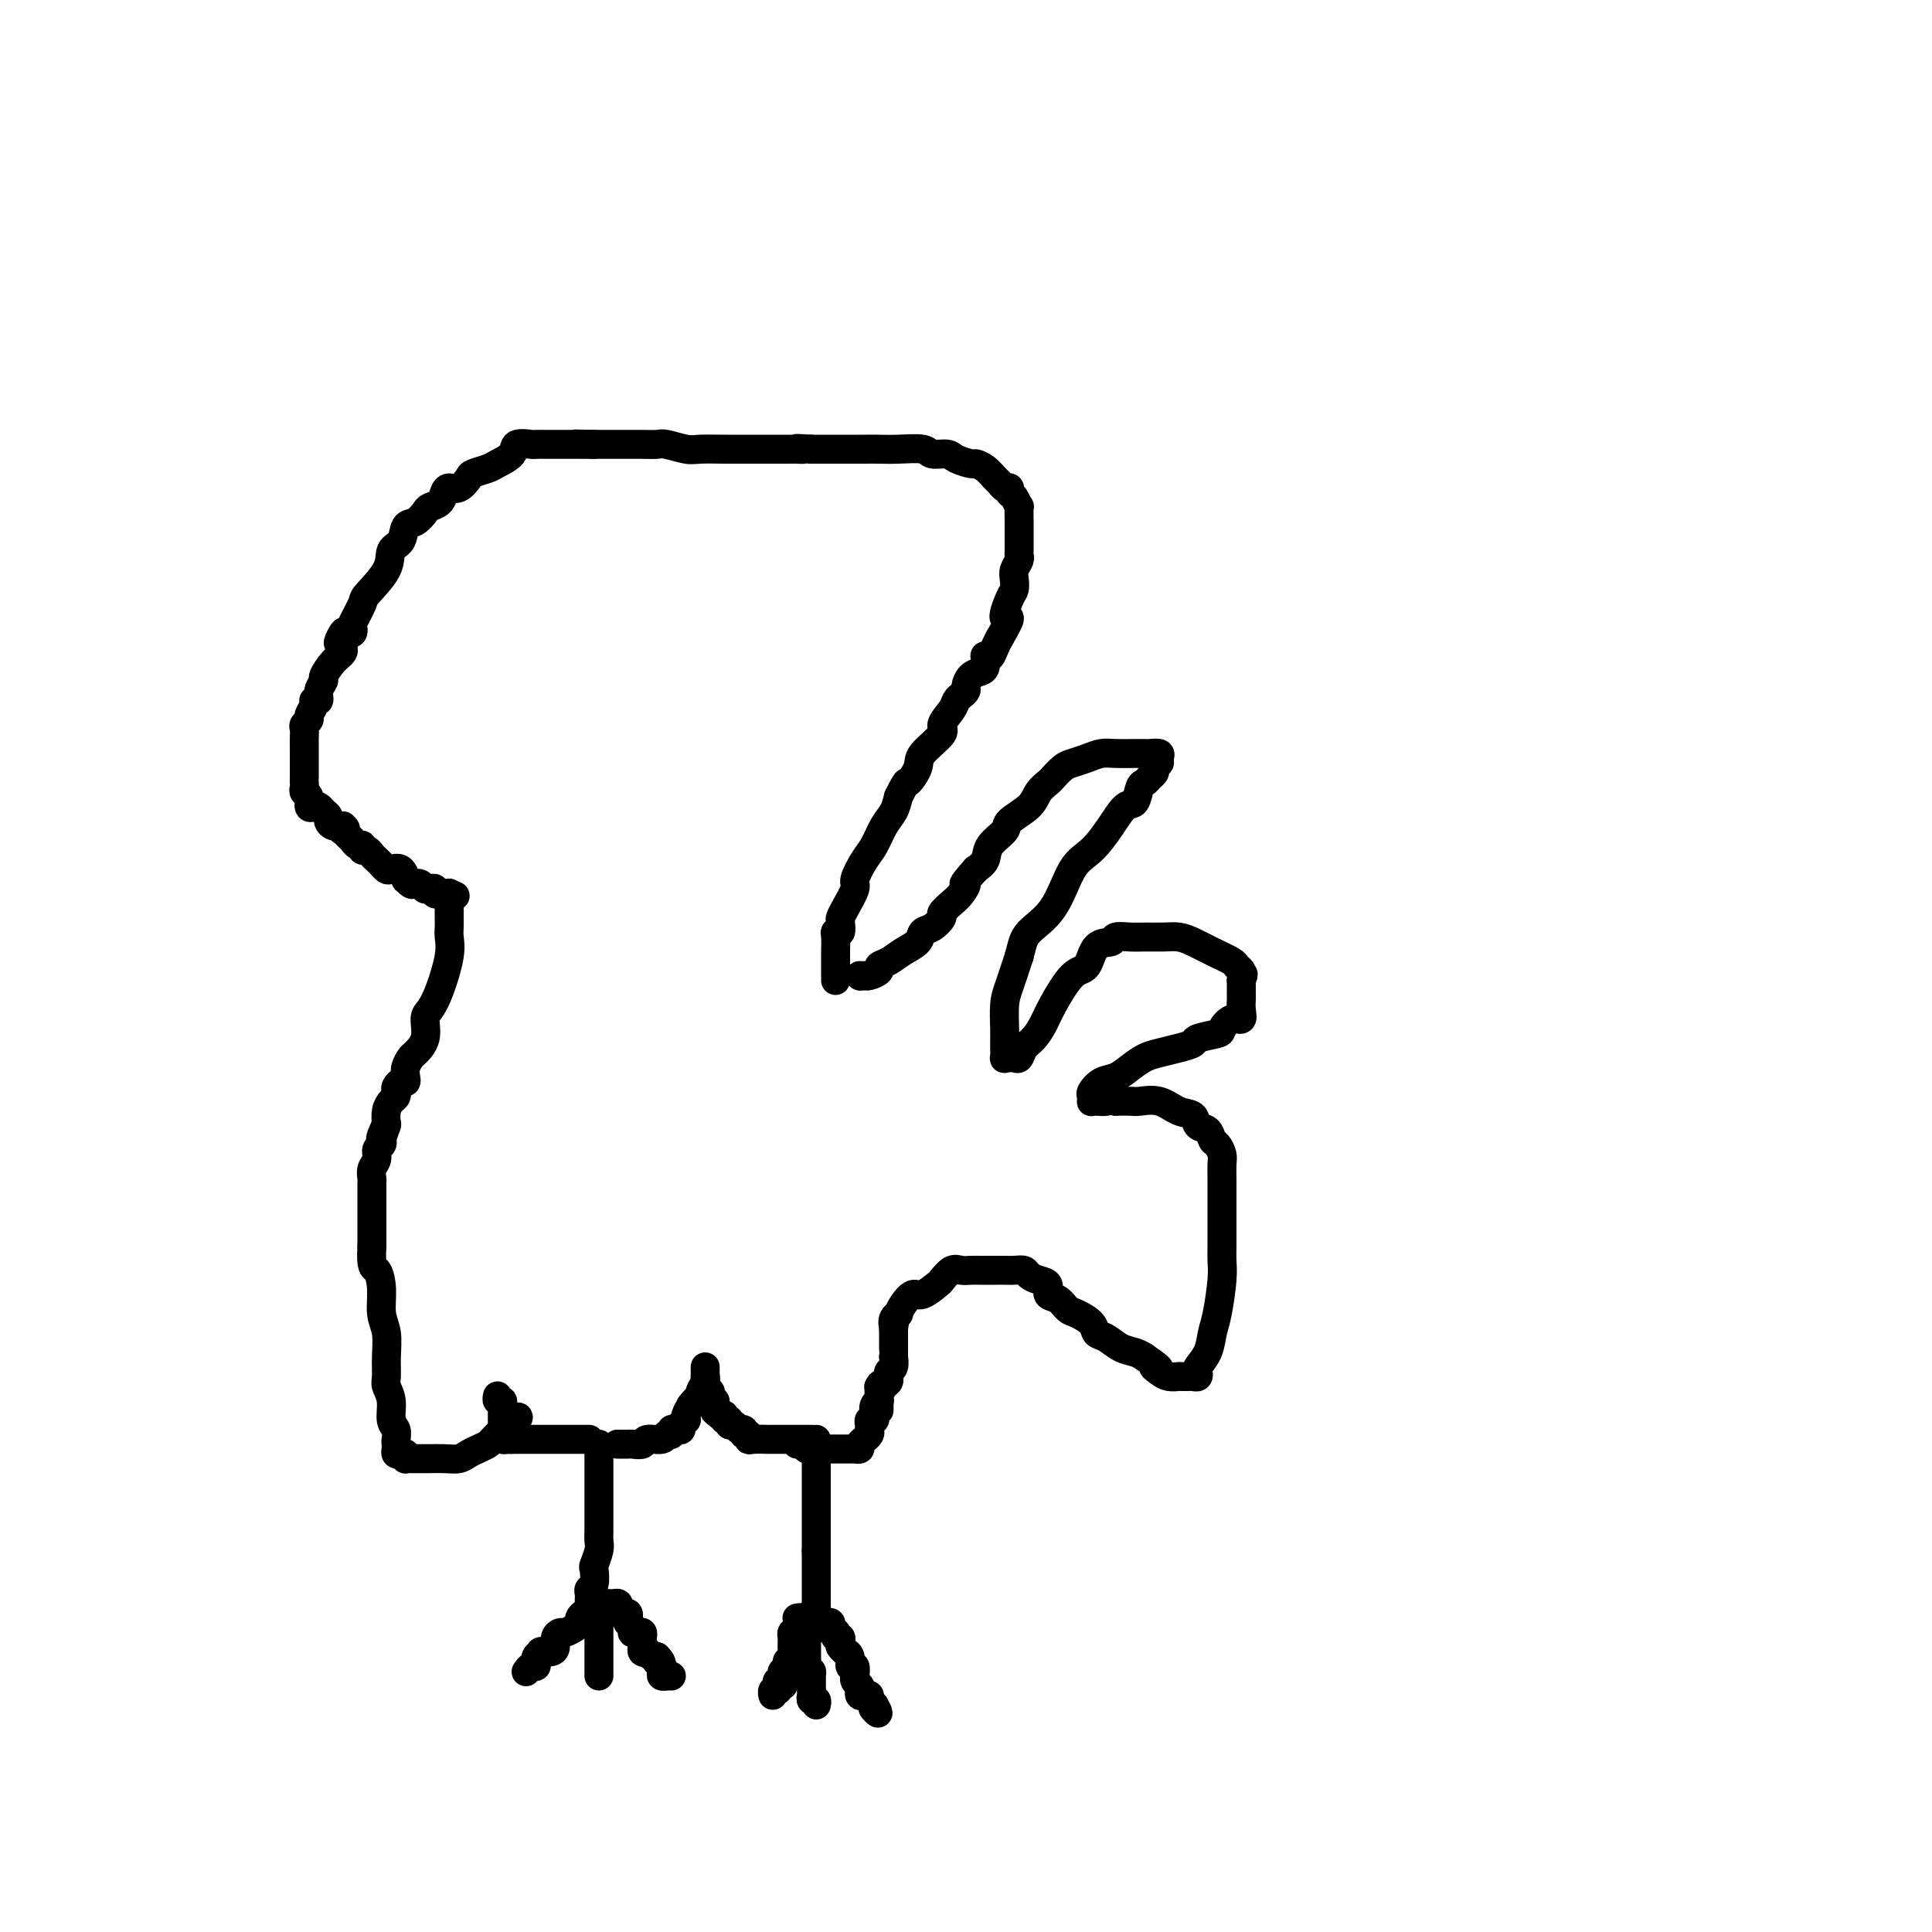 <svg viewBox='0 0 400 400' version='1.1' xmlns='http://www.w3.org/2000/svg' xmlns:xlink='http://www.w3.org/1999/xlink'><g fill='none' stroke='#000000' stroke-width='6' stroke-linecap='round' stroke-linejoin='round'><path d='M124,299c-0.000,0.358 -0.000,0.717 0,1c0.000,0.283 0.000,0.491 0,1c-0.000,0.509 -0.000,1.319 0,2c0.000,0.681 0.000,1.232 0,2c-0.000,0.768 -0.000,1.753 0,3c0.000,1.247 0.001,2.755 0,4c-0.001,1.245 -0.004,2.225 0,3c0.004,0.775 0.015,1.343 0,2c-0.015,0.657 -0.056,1.402 0,2c0.056,0.598 0.207,1.049 0,2c-0.207,0.951 -0.774,2.401 -1,3c-0.226,0.599 -0.113,0.345 0,1c0.113,0.655 0.226,2.217 0,3c-0.226,0.783 -0.793,0.787 -1,1c-0.207,0.213 -0.056,0.635 0,1c0.056,0.365 0.015,0.672 0,1c-0.015,0.328 -0.004,0.675 0,1c0.004,0.325 0.001,0.626 0,1c-0.001,0.374 -0.000,0.821 0,1c0.000,0.179 0.000,0.089 0,0'/><path d='M122,334c-0.305,-0.089 -0.610,-0.178 -1,0c-0.390,0.178 -0.864,0.621 -1,1c-0.136,0.379 0.065,0.692 0,1c-0.065,0.308 -0.395,0.611 -1,1c-0.605,0.389 -1.484,0.864 -2,1c-0.516,0.136 -0.668,-0.069 -1,0c-0.332,0.069 -0.844,0.410 -1,1c-0.156,0.590 0.046,1.429 0,2c-0.046,0.571 -0.338,0.875 -1,1c-0.662,0.125 -1.694,0.071 -2,0c-0.306,-0.071 0.115,-0.159 0,0c-0.115,0.159 -0.766,0.563 -1,1c-0.234,0.437 -0.052,0.905 0,1c0.052,0.095 -0.025,-0.185 0,0c0.025,0.185 0.151,0.833 0,1c-0.151,0.167 -0.579,-0.147 -1,0c-0.421,0.147 -0.835,0.756 -1,1c-0.165,0.244 -0.083,0.122 0,0'/><path d='M123,334c0.423,0.050 0.845,0.101 1,0c0.155,-0.101 0.041,-0.353 0,0c-0.041,0.353 -0.011,1.312 0,2c0.011,0.688 0.003,1.105 0,2c-0.003,0.895 -0.001,2.267 0,3c0.001,0.733 0.000,0.827 0,1c-0.000,0.173 -0.000,0.425 0,1c0.000,0.575 0.000,1.474 0,2c-0.000,0.526 -0.000,0.680 0,1c0.000,0.320 0.000,0.806 0,1c-0.000,0.194 -0.000,0.097 0,0'/><path d='M124,332c0.332,0.002 0.664,0.003 1,0c0.336,-0.003 0.678,-0.011 1,0c0.322,0.011 0.626,0.041 1,0c0.374,-0.041 0.817,-0.154 1,0c0.183,0.154 0.105,0.576 0,1c-0.105,0.424 -0.238,0.848 0,1c0.238,0.152 0.847,0.030 1,0c0.153,-0.030 -0.152,0.033 0,0c0.152,-0.033 0.759,-0.163 1,0c0.241,0.163 0.116,0.618 0,1c-0.116,0.382 -0.225,0.691 0,1c0.225,0.309 0.782,0.618 1,1c0.218,0.382 0.097,0.837 0,1c-0.097,0.163 -0.170,0.032 0,0c0.170,-0.032 0.581,0.034 1,0c0.419,-0.034 0.845,-0.168 1,0c0.155,0.168 0.041,0.637 0,1c-0.041,0.363 -0.007,0.619 0,1c0.007,0.381 -0.013,0.886 0,1c0.013,0.114 0.059,-0.162 0,0c-0.059,0.162 -0.223,0.762 0,1c0.223,0.238 0.833,0.115 1,0c0.167,-0.115 -0.109,-0.223 0,0c0.109,0.223 0.603,0.778 1,1c0.397,0.222 0.699,0.111 1,0'/><path d='M136,343c1.795,1.864 0.284,1.025 0,1c-0.284,-0.025 0.660,0.764 1,1c0.340,0.236 0.076,-0.080 0,0c-0.076,0.080 0.036,0.557 0,1c-0.036,0.443 -0.220,0.851 0,1c0.220,0.149 0.842,0.040 1,0c0.158,-0.040 -0.150,-0.011 0,0c0.150,0.011 0.757,0.003 1,0c0.243,-0.003 0.121,-0.002 0,0'/><path d='M169,298c0.000,0.334 0.000,0.668 0,1c0.000,0.332 0.000,0.663 0,1c0.000,0.337 0.000,0.682 0,1c0.000,0.318 0.000,0.610 0,1c0.000,0.390 0.000,0.878 0,1c0.000,0.122 0.000,-0.122 0,0c0.000,0.122 0.000,0.610 0,1c0.000,0.390 0.000,0.682 0,1c0.000,0.318 0.000,0.661 0,1c0.000,0.339 0.000,0.673 0,1c0.000,0.327 0.000,0.647 0,1c0.000,0.353 0.000,0.739 0,1c0.000,0.261 0.000,0.399 0,1c-0.000,0.601 -0.000,1.666 0,2c0.000,0.334 0.000,-0.064 0,0c0.000,0.064 0.000,0.590 0,1c0.000,0.410 0.000,0.705 0,1c0.000,0.295 0.000,0.589 0,1c0.000,0.411 0.000,0.937 0,1c0.000,0.063 0.000,-0.338 0,0c0.000,0.338 0.000,1.414 0,2c0.000,0.586 0.000,0.683 0,1c0.000,0.317 0.000,0.855 0,1c0.000,0.145 0.000,-0.101 0,0c0.000,0.101 0.000,0.551 0,1'/><path d='M169,321c0.000,3.735 0.000,1.573 0,1c0.000,-0.573 0.000,0.442 0,1c0.000,0.558 0.000,0.660 0,1c0.000,0.340 0.000,0.918 0,1c0.000,0.082 0.000,-0.333 0,0c0.000,0.333 0.000,1.413 0,2c0.000,0.587 0.000,0.682 0,1c0.000,0.318 0.000,0.858 0,1c0.000,0.142 0.000,-0.116 0,0c0.000,0.116 0.000,0.606 0,1c0.000,0.394 0.000,0.693 0,1c0.000,0.307 0.000,0.621 0,1c-0.000,0.379 -0.000,0.823 0,1c0.000,0.177 0.000,0.089 0,0'/><path d='M169,333c-0.030,0.414 -0.060,0.828 0,1c0.060,0.172 0.209,0.100 0,0c-0.209,-0.100 -0.777,-0.230 -1,0c-0.223,0.230 -0.101,0.818 0,1c0.101,0.182 0.181,-0.043 0,0c-0.181,0.043 -0.623,0.354 -1,1c-0.377,0.646 -0.690,1.626 -1,2c-0.310,0.374 -0.619,0.141 -1,0c-0.381,-0.141 -0.834,-0.192 -1,0c-0.166,0.192 -0.044,0.625 0,1c0.044,0.375 0.012,0.692 0,1c-0.012,0.308 -0.003,0.607 0,1c0.003,0.393 0.001,0.878 0,1c-0.001,0.122 -0.000,-0.121 0,0c0.000,0.121 0.000,0.606 0,1c-0.000,0.394 -0.000,0.697 0,1'/><path d='M164,344c-0.996,1.659 -0.985,0.305 -1,0c-0.015,-0.305 -0.057,0.439 0,1c0.057,0.561 0.212,0.939 0,1c-0.212,0.061 -0.793,-0.195 -1,0c-0.207,0.195 -0.042,0.839 0,1c0.042,0.161 -0.040,-0.163 0,0c0.040,0.163 0.203,0.813 0,1c-0.203,0.187 -0.772,-0.089 -1,0c-0.228,0.089 -0.115,0.542 0,1c0.115,0.458 0.231,0.922 0,1c-0.231,0.078 -0.808,-0.231 -1,0c-0.192,0.231 -0.000,1.000 0,1c0.000,0.000 -0.192,-0.769 0,-1c0.192,-0.231 0.769,0.077 1,0c0.231,-0.077 0.115,-0.538 0,-1'/><path d='M161,349c-0.244,0.778 0.644,0.222 1,0c0.356,-0.222 0.178,-0.111 0,0'/><path d='M165,335c0.425,-0.089 0.850,-0.179 1,0c0.150,0.179 0.026,0.625 0,1c-0.026,0.375 0.046,0.677 0,1c-0.046,0.323 -0.208,0.665 0,1c0.208,0.335 0.788,0.663 1,1c0.212,0.337 0.057,0.682 0,1c-0.057,0.318 -0.015,0.610 0,1c0.015,0.390 0.004,0.878 0,1c-0.004,0.122 -0.001,-0.122 0,0c0.001,0.122 0.000,0.610 0,1c-0.000,0.390 -0.000,0.683 0,1c0.000,0.317 0.000,0.659 0,1'/><path d='M167,345c0.536,1.709 0.876,0.983 1,1c0.124,0.017 0.033,0.778 0,1c-0.033,0.222 -0.009,-0.094 0,0c0.009,0.094 0.002,0.600 0,1c-0.002,0.400 -0.000,0.695 0,1c0.000,0.305 -0.001,0.622 0,1c0.001,0.378 0.004,0.818 0,1c-0.004,0.182 -0.015,0.105 0,0c0.015,-0.105 0.057,-0.238 0,0c-0.057,0.238 -0.211,0.847 0,1c0.211,0.153 0.788,-0.151 1,0c0.212,0.151 0.061,0.757 0,1c-0.061,0.243 -0.030,0.121 0,0'/><path d='M171,337c-0.121,-0.401 -0.242,-0.802 0,-1c0.242,-0.198 0.849,-0.193 1,0c0.151,0.193 -0.152,0.573 0,1c0.152,0.427 0.759,0.902 1,1c0.241,0.098 0.116,-0.181 0,0c-0.116,0.181 -0.223,0.823 0,1c0.223,0.177 0.777,-0.111 1,0c0.223,0.111 0.116,0.620 0,1c-0.116,0.380 -0.242,0.632 0,1c0.242,0.368 0.853,0.853 1,1c0.147,0.147 -0.171,-0.044 0,0c0.171,0.044 0.831,0.323 1,1c0.169,0.677 -0.152,1.754 0,2c0.152,0.246 0.776,-0.337 1,0c0.224,0.337 0.046,1.596 0,2c-0.046,0.404 0.040,-0.046 0,0c-0.040,0.046 -0.204,0.587 0,1c0.204,0.413 0.777,0.698 1,1c0.223,0.302 0.098,0.620 0,1c-0.098,0.380 -0.167,0.823 0,1c0.167,0.177 0.571,0.089 1,0c0.429,-0.089 0.885,-0.178 1,0c0.115,0.178 -0.110,0.622 0,1c0.110,0.378 0.555,0.689 1,1'/><path d='M181,353c1.556,2.711 0.444,1.489 0,1c-0.444,-0.489 -0.222,-0.244 0,0'/><path d='M122,298c-0.295,0.000 -0.590,0.000 -1,0c-0.410,0.000 -0.936,0.000 -1,0c-0.064,0.000 0.334,0.000 0,0c-0.334,0.000 -1.399,0.000 -2,0c-0.601,0.000 -0.738,0.000 -1,0c-0.262,0.000 -0.647,0.000 -1,0c-0.353,0.000 -0.672,0.000 -1,0c-0.328,0.000 -0.665,0.000 -1,0c-0.335,-0.000 -0.667,0.000 -1,0c-0.333,0.000 -0.667,0.000 -1,0c-0.333,0.000 -0.666,0.000 -1,0c-0.334,0.000 -0.667,0.000 -1,0c-0.333,-0.000 -0.664,0.000 -1,0c-0.336,0.000 -0.678,0.000 -1,0c-0.322,0.000 -0.625,-0.000 -1,0c-0.375,0.000 -0.821,0.000 -1,0c-0.179,0.000 -0.089,0.000 0,0'/><path d='M106,298c-2.718,0.048 -1.513,0.166 -1,0c0.513,-0.166 0.334,-0.618 0,-1c-0.334,-0.382 -0.821,-0.694 -1,-1c-0.179,-0.306 -0.048,-0.607 0,-1c0.048,-0.393 0.013,-0.879 0,-1c-0.013,-0.121 -0.002,0.121 0,0c0.002,-0.121 -0.003,-0.606 0,-1c0.003,-0.394 0.015,-0.698 0,-1c-0.015,-0.302 -0.056,-0.603 0,-1c0.056,-0.397 0.211,-0.890 0,-1c-0.211,-0.110 -0.788,0.163 -1,0c-0.212,-0.163 -0.061,-0.761 0,-1c0.061,-0.239 0.030,-0.120 0,0'/><path d='M128,299c0.057,0.001 0.114,0.001 0,0c-0.114,-0.001 -0.397,-0.004 0,0c0.397,0.004 1.476,0.016 2,0c0.524,-0.016 0.493,-0.061 1,0c0.507,0.061 1.551,0.228 2,0c0.449,-0.228 0.302,-0.849 1,-1c0.698,-0.151 2.242,0.170 3,0c0.758,-0.170 0.729,-0.829 1,-1c0.271,-0.171 0.842,0.148 1,0c0.158,-0.148 -0.098,-0.761 0,-1c0.098,-0.239 0.548,-0.102 1,0c0.452,0.102 0.905,0.169 1,0c0.095,-0.169 -0.168,-0.573 0,-1c0.168,-0.427 0.767,-0.877 1,-1c0.233,-0.123 0.101,0.082 0,0c-0.101,-0.082 -0.172,-0.452 0,-1c0.172,-0.548 0.586,-1.274 1,-2'/><path d='M143,291c1.095,-1.323 0.833,-1.132 1,-1c0.167,0.132 0.763,0.203 1,0c0.237,-0.203 0.116,-0.681 0,-1c-0.116,-0.319 -0.227,-0.478 0,-1c0.227,-0.522 0.793,-1.408 1,-2c0.207,-0.592 0.056,-0.890 0,-1c-0.056,-0.110 -0.016,-0.031 0,0c0.016,0.031 0.008,0.016 0,0'/><path d='M168,298c0.006,0.000 0.013,0.000 0,0c-0.013,-0.000 -0.045,-0.000 0,0c0.045,0.000 0.167,0.000 0,0c-0.167,-0.000 -0.622,-0.000 -1,0c-0.378,0.000 -0.678,0.000 -1,0c-0.322,-0.000 -0.665,-0.000 -1,0c-0.335,0.000 -0.663,0.000 -1,0c-0.337,-0.000 -0.682,-0.000 -1,0c-0.318,0.000 -0.608,0.000 -1,0c-0.392,-0.000 -0.886,-0.000 -1,0c-0.114,0.000 0.151,0.001 0,0c-0.151,-0.001 -0.719,-0.004 -1,0c-0.281,0.004 -0.275,0.016 -1,0c-0.725,-0.016 -2.179,-0.061 -3,0c-0.821,0.061 -1.008,0.228 -1,0c0.008,-0.228 0.210,-0.850 0,-1c-0.210,-0.150 -0.831,0.171 -1,0c-0.169,-0.171 0.113,-0.834 0,-1c-0.113,-0.166 -0.623,0.167 -1,0c-0.377,-0.167 -0.622,-0.833 -1,-1c-0.378,-0.167 -0.889,0.165 -1,0c-0.111,-0.165 0.176,-0.828 0,-1c-0.176,-0.172 -0.817,0.146 -1,0c-0.183,-0.146 0.090,-0.756 0,-1c-0.090,-0.244 -0.545,-0.122 -1,0'/><path d='M149,293c-1.305,-0.956 -1.068,-0.848 -1,-1c0.068,-0.152 -0.033,-0.566 0,-1c0.033,-0.434 0.201,-0.890 0,-1c-0.201,-0.110 -0.772,0.125 -1,0c-0.228,-0.125 -0.114,-0.612 0,-1c0.114,-0.388 0.227,-0.678 0,-1c-0.227,-0.322 -0.793,-0.678 -1,-1c-0.207,-0.322 -0.056,-0.612 0,-1c0.056,-0.388 0.015,-0.875 0,-1c-0.015,-0.125 -0.004,0.111 0,0c0.004,-0.111 0.001,-0.568 0,-1c-0.001,-0.432 -0.000,-0.838 0,-1c0.000,-0.162 0.000,-0.081 0,0'/><path d='M165,299c0.333,-0.113 0.665,-0.226 1,0c0.335,0.226 0.671,0.793 1,1c0.329,0.207 0.651,0.056 1,0c0.349,-0.056 0.723,-0.015 1,0c0.277,0.015 0.455,0.004 1,0c0.545,-0.004 1.455,-0.001 2,0c0.545,0.001 0.724,0.000 1,0c0.276,-0.000 0.647,-0.000 1,0c0.353,0.000 0.687,0.001 1,0c0.313,-0.001 0.605,-0.003 1,0c0.395,0.003 0.895,0.011 1,0c0.105,-0.011 -0.183,-0.041 0,0c0.183,0.041 0.837,0.152 1,0c0.163,-0.152 -0.167,-0.565 0,-1c0.167,-0.435 0.830,-0.890 1,-1c0.170,-0.110 -0.151,0.124 0,0c0.151,-0.124 0.776,-0.607 1,-1c0.224,-0.393 0.046,-0.696 0,-1c-0.046,-0.304 0.039,-0.610 0,-1c-0.039,-0.390 -0.203,-0.865 0,-1c0.203,-0.135 0.772,0.070 1,0c0.228,-0.070 0.114,-0.414 0,-1c-0.114,-0.586 -0.227,-1.414 0,-2c0.227,-0.586 0.793,-0.930 1,-1c0.207,-0.070 0.056,0.135 0,0c-0.056,-0.135 -0.016,-0.610 0,-1c0.016,-0.390 0.008,-0.695 0,-1'/><path d='M182,288c0.622,-2.089 0.178,-1.311 0,-1c-0.178,0.311 -0.089,0.156 0,0'/><path d='M182,292c0.002,-0.305 0.003,-0.610 0,-1c-0.003,-0.390 -0.011,-0.864 0,-1c0.011,-0.136 0.041,0.065 0,0c-0.041,-0.065 -0.154,-0.395 0,-1c0.154,-0.605 0.576,-1.486 1,-2c0.424,-0.514 0.849,-0.661 1,-1c0.151,-0.339 0.026,-0.869 0,-1c-0.026,-0.131 0.046,0.137 0,0c-0.046,-0.137 -0.208,-0.681 0,-1c0.208,-0.319 0.788,-0.414 1,-1c0.212,-0.586 0.057,-1.663 0,-2c-0.057,-0.337 -0.015,0.065 0,0c0.015,-0.065 0.004,-0.596 0,-1c-0.004,-0.404 -0.001,-0.682 0,-1c0.001,-0.318 0.000,-0.676 0,-1c-0.000,-0.324 -0.000,-0.613 0,-1c0.000,-0.387 0.000,-0.874 0,-1c-0.000,-0.126 -0.000,0.107 0,0c0.000,-0.107 0.000,-0.553 0,-1'/><path d='M185,275c0.481,-2.814 0.184,-1.348 0,-1c-0.184,0.348 -0.253,-0.423 0,-1c0.253,-0.577 0.829,-0.962 1,-1c0.171,-0.038 -0.063,0.270 0,0c0.063,-0.270 0.422,-1.118 1,-2c0.578,-0.882 1.376,-1.799 2,-2c0.624,-0.201 1.073,0.314 2,0c0.927,-0.314 2.332,-1.457 3,-2c0.668,-0.543 0.601,-0.485 1,-1c0.399,-0.515 1.265,-1.602 2,-2c0.735,-0.398 1.338,-0.107 2,0c0.662,0.107 1.385,0.029 2,0c0.615,-0.029 1.124,-0.008 2,0c0.876,0.008 2.118,0.005 3,0c0.882,-0.005 1.405,-0.012 2,0c0.595,0.012 1.264,0.044 2,0c0.736,-0.044 1.541,-0.162 2,0c0.459,0.162 0.574,0.606 1,1c0.426,0.394 1.164,0.740 2,1c0.836,0.260 1.770,0.436 2,1c0.230,0.564 -0.243,1.516 0,2c0.243,0.484 1.202,0.501 2,1c0.798,0.499 1.434,1.481 2,2c0.566,0.519 1.060,0.577 2,1c0.940,0.423 2.324,1.213 3,2c0.676,0.787 0.642,1.573 1,2c0.358,0.427 1.106,0.496 2,1c0.894,0.504 1.933,1.443 3,2c1.067,0.557 2.162,0.730 3,1c0.838,0.270 1.419,0.635 2,1'/><path d='M237,281c4.593,3.193 2.575,2.176 2,2c-0.575,-0.176 0.294,0.489 1,1c0.706,0.511 1.250,0.869 2,1c0.750,0.131 1.706,0.035 2,0c0.294,-0.035 -0.075,-0.008 0,0c0.075,0.008 0.595,-0.001 1,0c0.405,0.001 0.695,0.013 1,0c0.305,-0.013 0.624,-0.050 1,0c0.376,0.050 0.808,0.186 1,0c0.192,-0.186 0.145,-0.696 0,-1c-0.145,-0.304 -0.389,-0.402 0,-1c0.389,-0.598 1.411,-1.696 2,-3c0.589,-1.304 0.746,-2.812 1,-4c0.254,-1.188 0.604,-2.054 1,-4c0.396,-1.946 0.838,-4.970 1,-7c0.162,-2.030 0.043,-3.064 0,-4c-0.043,-0.936 -0.012,-1.772 0,-3c0.012,-1.228 0.003,-2.847 0,-4c-0.003,-1.153 0.000,-1.842 0,-3c-0.000,-1.158 -0.003,-2.787 0,-4c0.003,-1.213 0.012,-2.012 0,-3c-0.012,-0.988 -0.043,-2.167 0,-3c0.043,-0.833 0.162,-1.321 0,-2c-0.162,-0.679 -0.605,-1.548 -1,-2c-0.395,-0.452 -0.741,-0.487 -1,-1c-0.259,-0.513 -0.431,-1.504 -1,-2c-0.569,-0.496 -1.535,-0.497 -2,-1c-0.465,-0.503 -0.427,-1.508 -1,-2c-0.573,-0.492 -1.756,-0.472 -3,-1c-1.244,-0.528 -2.550,-1.606 -4,-2c-1.450,-0.394 -3.044,-0.106 -4,0c-0.956,0.106 -1.273,0.030 -2,0c-0.727,-0.030 -1.863,-0.015 -3,0'/><path d='M231,228c-2.823,-0.465 -1.880,-0.128 -2,0c-0.120,0.128 -1.301,0.046 -2,0c-0.699,-0.046 -0.914,-0.058 -1,0c-0.086,0.058 -0.042,0.185 0,0c0.042,-0.185 0.083,-0.682 0,-1c-0.083,-0.318 -0.290,-0.456 0,-1c0.290,-0.544 1.077,-1.494 2,-2c0.923,-0.506 1.983,-0.569 3,-1c1.017,-0.431 1.993,-1.229 3,-2c1.007,-0.771 2.045,-1.516 3,-2c0.955,-0.484 1.825,-0.707 3,-1c1.175,-0.293 2.653,-0.654 4,-1c1.347,-0.346 2.563,-0.675 3,-1c0.437,-0.325 0.097,-0.646 1,-1c0.903,-0.354 3.051,-0.742 4,-1c0.949,-0.258 0.699,-0.388 1,-1c0.301,-0.612 1.152,-1.708 2,-2c0.848,-0.292 1.691,0.220 2,0c0.309,-0.220 0.083,-1.172 0,-2c-0.083,-0.828 -0.022,-1.531 0,-2c0.022,-0.469 0.006,-0.703 0,-1c-0.006,-0.297 -0.002,-0.657 0,-1c0.002,-0.343 0.000,-0.669 0,-1c-0.000,-0.331 -0.000,-0.665 0,-1'/><path d='M257,203c0.778,-1.941 0.222,-1.293 0,-1c-0.222,0.293 -0.110,0.230 0,0c0.110,-0.230 0.217,-0.629 0,-1c-0.217,-0.371 -0.757,-0.716 -1,-1c-0.243,-0.284 -0.188,-0.507 -1,-1c-0.812,-0.493 -2.489,-1.257 -4,-2c-1.511,-0.743 -2.854,-1.467 -4,-2c-1.146,-0.533 -2.094,-0.876 -3,-1c-0.906,-0.124 -1.771,-0.029 -3,0c-1.229,0.029 -2.823,-0.006 -4,0c-1.177,0.006 -1.939,0.055 -3,0c-1.061,-0.055 -2.422,-0.212 -3,0c-0.578,0.212 -0.375,0.794 -1,1c-0.625,0.206 -2.079,0.036 -3,1c-0.921,0.964 -1.310,3.063 -2,4c-0.690,0.937 -1.680,0.712 -3,2c-1.320,1.288 -2.969,4.090 -4,6c-1.031,1.910 -1.442,2.928 -2,4c-0.558,1.072 -1.263,2.196 -2,3c-0.737,0.804 -1.508,1.287 -2,2c-0.492,0.713 -0.706,1.657 -1,2c-0.294,0.343 -0.667,0.086 -1,0c-0.333,-0.086 -0.625,-0.002 -1,0c-0.375,0.002 -0.832,-0.080 -1,0c-0.168,0.080 -0.046,0.321 0,0c0.046,-0.321 0.014,-1.203 0,-2c-0.014,-0.797 -0.012,-1.509 0,-2c0.012,-0.491 0.034,-0.760 0,-2c-0.034,-1.240 -0.125,-3.449 0,-5c0.125,-1.551 0.464,-2.443 1,-4c0.536,-1.557 1.268,-3.778 2,-6'/><path d='M211,198c0.665,-2.493 0.828,-3.727 2,-5c1.172,-1.273 3.353,-2.587 5,-5c1.647,-2.413 2.760,-5.926 4,-8c1.240,-2.074 2.608,-2.710 4,-4c1.392,-1.290 2.807,-3.235 4,-5c1.193,-1.765 2.165,-3.352 3,-4c0.835,-0.648 1.534,-0.359 2,-1c0.466,-0.641 0.700,-2.213 1,-3c0.300,-0.787 0.668,-0.789 1,-1c0.332,-0.211 0.629,-0.630 1,-1c0.371,-0.370 0.817,-0.690 1,-1c0.183,-0.310 0.103,-0.609 0,-1c-0.103,-0.391 -0.231,-0.875 0,-1c0.231,-0.125 0.819,0.110 1,0c0.181,-0.110 -0.047,-0.565 0,-1c0.047,-0.435 0.368,-0.848 0,-1c-0.368,-0.152 -1.424,-0.041 -2,0c-0.576,0.041 -0.671,0.014 -1,0c-0.329,-0.014 -0.893,-0.015 -2,0c-1.107,0.015 -2.757,0.044 -4,0c-1.243,-0.044 -2.077,-0.163 -3,0c-0.923,0.163 -1.934,0.606 -3,1c-1.066,0.394 -2.187,0.738 -3,1c-0.813,0.262 -1.318,0.443 -2,1c-0.682,0.557 -1.543,1.490 -2,2c-0.457,0.510 -0.512,0.597 -1,1c-0.488,0.403 -1.409,1.122 -2,2c-0.591,0.878 -0.850,1.916 -2,3c-1.150,1.084 -3.189,2.216 -4,3c-0.811,0.784 -0.393,1.220 -1,2c-0.607,0.780 -2.240,1.902 -3,3c-0.760,1.098 -0.646,2.171 -1,3c-0.354,0.829 -1.177,1.415 -2,2'/><path d='M202,180c-3.510,3.986 -2.284,2.951 -2,3c0.284,0.049 -0.374,1.183 -1,2c-0.626,0.817 -1.218,1.317 -2,2c-0.782,0.683 -1.752,1.548 -2,2c-0.248,0.452 0.226,0.491 0,1c-0.226,0.509 -1.152,1.488 -2,2c-0.848,0.512 -1.619,0.557 -2,1c-0.381,0.443 -0.374,1.284 -1,2c-0.626,0.716 -1.887,1.306 -3,2c-1.113,0.694 -2.078,1.492 -3,2c-0.922,0.508 -1.801,0.724 -2,1c-0.199,0.276 0.283,0.610 0,1c-0.283,0.390 -1.330,0.837 -2,1c-0.670,0.163 -0.963,0.044 -1,0c-0.037,-0.044 0.182,-0.012 0,0c-0.182,0.012 -0.766,0.003 -1,0c-0.234,-0.003 -0.117,-0.002 0,0'/><path d='M178,202c0.000,0.000 0.100,0.100 0.1,0.1'/><path d='M173,203c0.000,-0.503 0.000,-1.007 0,-1c-0.000,0.007 -0.001,0.523 0,0c0.001,-0.523 0.004,-2.086 0,-3c-0.004,-0.914 -0.015,-1.180 0,-2c0.015,-0.820 0.056,-2.194 0,-3c-0.056,-0.806 -0.210,-1.043 0,-1c0.210,0.043 0.782,0.365 1,0c0.218,-0.365 0.081,-1.419 0,-2c-0.081,-0.581 -0.107,-0.691 0,-1c0.107,-0.309 0.346,-0.819 1,-2c0.654,-1.181 1.722,-3.033 2,-4c0.278,-0.967 -0.234,-1.049 0,-2c0.234,-0.951 1.215,-2.771 2,-4c0.785,-1.229 1.375,-1.865 2,-3c0.625,-1.135 1.284,-2.767 2,-4c0.716,-1.233 1.490,-2.067 2,-3c0.510,-0.933 0.755,-1.967 1,-3'/><path d='M186,165c2.032,-4.088 1.611,-2.810 2,-3c0.389,-0.190 1.589,-1.850 2,-3c0.411,-1.150 0.032,-1.789 1,-3c0.968,-1.211 3.281,-2.993 4,-4c0.719,-1.007 -0.157,-1.240 0,-2c0.157,-0.760 1.348,-2.048 2,-3c0.652,-0.952 0.765,-1.568 1,-2c0.235,-0.432 0.591,-0.679 1,-1c0.409,-0.321 0.870,-0.715 1,-1c0.130,-0.285 -0.070,-0.462 0,-1c0.070,-0.538 0.410,-1.437 1,-2c0.590,-0.563 1.429,-0.790 2,-1c0.571,-0.210 0.874,-0.402 1,-1c0.126,-0.598 0.075,-1.602 0,-2c-0.075,-0.398 -0.175,-0.189 0,0c0.175,0.189 0.624,0.359 1,0c0.376,-0.359 0.679,-1.245 1,-2c0.321,-0.755 0.661,-1.377 1,-2'/><path d='M207,132c3.430,-5.794 1.507,-3.779 1,-4c-0.507,-0.221 0.404,-2.679 1,-4c0.596,-1.321 0.878,-1.506 1,-2c0.122,-0.494 0.085,-1.296 0,-2c-0.085,-0.704 -0.219,-1.308 0,-2c0.219,-0.692 0.791,-1.471 1,-2c0.209,-0.529 0.056,-0.808 0,-1c-0.056,-0.192 -0.015,-0.298 0,-1c0.015,-0.702 0.005,-2.000 0,-3c-0.005,-1.000 -0.004,-1.700 0,-2c0.004,-0.300 0.011,-0.198 0,-1c-0.011,-0.802 -0.041,-2.506 0,-3c0.041,-0.494 0.152,0.222 0,0c-0.152,-0.222 -0.566,-1.383 -1,-2c-0.434,-0.617 -0.889,-0.689 -1,-1c-0.111,-0.311 0.122,-0.860 0,-1c-0.122,-0.140 -0.600,0.130 -1,0c-0.400,-0.130 -0.721,-0.661 -1,-1c-0.279,-0.339 -0.516,-0.486 -1,-1c-0.484,-0.514 -1.217,-1.396 -2,-2c-0.783,-0.604 -1.618,-0.931 -2,-1c-0.382,-0.069 -0.312,0.121 -1,0c-0.688,-0.121 -2.133,-0.554 -3,-1c-0.867,-0.446 -1.155,-0.904 -2,-1c-0.845,-0.096 -2.246,0.170 -3,0c-0.754,-0.170 -0.862,-0.778 -2,-1c-1.138,-0.222 -3.306,-0.060 -5,0c-1.694,0.060 -2.914,0.016 -4,0c-1.086,-0.016 -2.037,-0.004 -3,0c-0.963,0.004 -1.939,0.001 -3,0c-1.061,-0.001 -2.209,-0.000 -3,0c-0.791,0.000 -1.226,0.000 -2,0c-0.774,-0.000 -1.887,-0.000 -3,0'/><path d='M168,93c-5.050,-0.309 -2.674,-0.083 -2,0c0.674,0.083 -0.352,0.022 -1,0c-0.648,-0.022 -0.918,-0.006 -1,0c-0.082,0.006 0.024,0.002 0,0c-0.024,-0.002 -0.177,-0.001 -1,0c-0.823,0.001 -2.315,0.001 -4,0c-1.685,-0.001 -3.561,-0.004 -5,0c-1.439,0.004 -2.439,0.015 -4,0c-1.561,-0.015 -3.681,-0.057 -5,0c-1.319,0.057 -1.837,0.211 -3,0c-1.163,-0.211 -2.973,-0.789 -4,-1c-1.027,-0.211 -1.273,-0.057 -2,0c-0.727,0.057 -1.935,0.015 -3,0c-1.065,-0.015 -1.987,-0.004 -3,0c-1.013,0.004 -2.117,0.001 -3,0c-0.883,-0.001 -1.545,-0.000 -2,0c-0.455,0.000 -0.701,0.000 -1,0c-0.299,-0.000 -0.649,-0.000 -1,0'/><path d='M123,92c-7.141,-0.155 -2.494,-0.041 -1,0c1.494,0.041 -0.167,0.011 -1,0c-0.833,-0.011 -0.839,-0.003 -1,0c-0.161,0.003 -0.476,0.001 -1,0c-0.524,-0.001 -1.258,-0.000 -2,0c-0.742,0.000 -1.492,0.001 -2,0c-0.508,-0.001 -0.774,-0.002 -1,0c-0.226,0.002 -0.412,0.006 -1,0c-0.588,-0.006 -1.579,-0.023 -2,0c-0.421,0.023 -0.271,0.086 -1,0c-0.729,-0.086 -2.335,-0.321 -3,0c-0.665,0.321 -0.387,1.198 -1,2c-0.613,0.802 -2.118,1.529 -3,2c-0.882,0.471 -1.143,0.686 -2,1c-0.857,0.314 -2.310,0.727 -3,1c-0.690,0.273 -0.618,0.405 -1,1c-0.382,0.595 -1.220,1.651 -2,2c-0.780,0.349 -1.504,-0.010 -2,0c-0.496,0.010 -0.766,0.388 -1,1c-0.234,0.612 -0.434,1.457 -1,2c-0.566,0.543 -1.498,0.782 -2,1c-0.502,0.218 -0.573,0.413 -1,1c-0.427,0.587 -1.211,1.565 -2,2c-0.789,0.435 -1.585,0.327 -2,1c-0.415,0.673 -0.449,2.128 -1,3c-0.551,0.872 -1.619,1.162 -2,2c-0.381,0.838 -0.074,2.223 -1,4c-0.926,1.777 -3.085,3.944 -4,5c-0.915,1.056 -0.588,1.001 -1,2c-0.412,0.999 -1.564,3.051 -2,4c-0.436,0.949 -0.156,0.794 0,1c0.156,0.206 0.187,0.773 0,1c-0.187,0.227 -0.594,0.113 -1,0'/><path d='M72,131c-3.314,4.392 -1.600,0.872 -1,0c0.600,-0.872 0.085,0.903 0,2c-0.085,1.097 0.260,1.515 0,2c-0.260,0.485 -1.126,1.038 -2,2c-0.874,0.962 -1.755,2.334 -2,3c-0.245,0.666 0.146,0.625 0,1c-0.146,0.375 -0.828,1.165 -1,2c-0.172,0.835 0.165,1.715 0,2c-0.165,0.285 -0.833,-0.026 -1,0c-0.167,0.026 0.165,0.387 0,1c-0.165,0.613 -0.829,1.476 -1,2c-0.171,0.524 0.150,0.708 0,1c-0.150,0.292 -0.772,0.693 -1,1c-0.228,0.307 -0.061,0.521 0,1c0.061,0.479 0.016,1.222 0,2c-0.016,0.778 -0.004,1.592 0,2c0.004,0.408 0.001,0.411 0,1c-0.001,0.589 -0.000,1.765 0,2c0.000,0.235 0.000,-0.470 0,0c-0.000,0.470 -0.001,2.115 0,3c0.001,0.885 0.004,1.009 0,1c-0.004,-0.009 -0.016,-0.153 0,0c0.016,0.153 0.060,0.601 0,1c-0.060,0.399 -0.223,0.747 0,1c0.223,0.253 0.833,0.410 1,1c0.167,0.590 -0.109,1.611 0,2c0.109,0.389 0.603,0.145 1,0c0.397,-0.145 0.697,-0.193 1,0c0.303,0.193 0.609,0.626 1,1c0.391,0.374 0.868,0.688 1,1c0.132,0.312 -0.080,0.623 0,1c0.080,0.377 0.451,0.822 1,1c0.549,0.178 1.274,0.089 2,0'/><path d='M71,171c1.096,0.858 0.335,1.005 0,1c-0.335,-0.005 -0.243,-0.160 0,0c0.243,0.160 0.639,0.635 1,1c0.361,0.365 0.688,0.619 1,1c0.312,0.381 0.608,0.890 1,1c0.392,0.110 0.878,-0.178 1,0c0.122,0.178 -0.122,0.821 0,1c0.122,0.179 0.610,-0.106 1,0c0.390,0.106 0.681,0.603 1,1c0.319,0.397 0.666,0.693 1,1c0.334,0.307 0.654,0.626 1,1c0.346,0.374 0.719,0.803 1,1c0.281,0.197 0.471,0.162 1,0c0.529,-0.162 1.399,-0.449 2,0c0.601,0.449 0.934,1.636 1,2c0.066,0.364 -0.136,-0.095 0,0c0.136,0.095 0.610,0.743 1,1c0.390,0.257 0.696,0.122 1,0c0.304,-0.122 0.607,-0.230 1,0c0.393,0.230 0.875,0.797 1,1c0.125,0.203 -0.107,0.040 0,0c0.107,-0.040 0.553,0.042 1,0c0.447,-0.042 0.893,-0.207 1,0c0.107,0.207 -0.126,0.788 0,1c0.126,0.212 0.611,0.057 1,0c0.389,-0.057 0.683,-0.016 1,0c0.317,0.016 0.659,0.008 1,0'/><path d='M93,185c2.167,0.833 1.083,0.417 0,0'/><path d='M93,185c0.000,0.000 0.100,0.100 0.1,0.1'/><path d='M93,185c0.000,0.000 0.100,0.100 0.1,0.1'/><path d='M93,185c0.000,-0.089 0.000,-0.178 0,0c-0.000,0.178 -0.000,0.624 0,1c0.000,0.376 0.000,0.681 0,1c-0.000,0.319 -0.000,0.651 0,1c0.000,0.349 0.002,0.715 0,1c-0.002,0.285 -0.006,0.487 0,1c0.006,0.513 0.023,1.335 0,2c-0.023,0.665 -0.087,1.174 0,2c0.087,0.826 0.327,1.971 0,4c-0.327,2.029 -1.219,4.943 -2,7c-0.781,2.057 -1.452,3.257 -2,4c-0.548,0.743 -0.974,1.028 -1,2c-0.026,0.972 0.347,2.631 0,4c-0.347,1.369 -1.413,2.448 -2,3c-0.587,0.552 -0.696,0.578 -1,1c-0.304,0.422 -0.803,1.240 -1,2c-0.197,0.760 -0.091,1.460 0,2c0.091,0.540 0.169,0.918 0,1c-0.169,0.082 -0.584,-0.133 -1,0c-0.416,0.133 -0.833,0.615 -1,1c-0.167,0.385 -0.083,0.672 0,1c0.083,0.328 0.167,0.696 0,1c-0.167,0.304 -0.583,0.543 -1,1c-0.417,0.457 -0.833,1.130 -1,2c-0.167,0.870 -0.083,1.935 0,3'/><path d='M80,233c-1.952,5.306 -0.331,1.070 0,0c0.331,-1.070 -0.628,1.026 -1,2c-0.372,0.974 -0.156,0.827 0,1c0.156,0.173 0.252,0.666 0,1c-0.252,0.334 -0.852,0.509 -1,1c-0.148,0.491 0.157,1.298 0,2c-0.157,0.702 -0.774,1.300 -1,2c-0.226,0.700 -0.061,1.501 0,2c0.061,0.499 0.016,0.697 0,1c-0.016,0.303 -0.004,0.710 0,1c0.004,0.290 0.001,0.462 0,1c-0.001,0.538 -0.000,1.442 0,2c0.000,0.558 0.000,0.771 0,1c-0.000,0.229 -0.000,0.474 0,1c0.000,0.526 0.000,1.334 0,2c-0.000,0.666 -0.000,1.190 0,2c0.000,0.810 0.000,1.905 0,3'/><path d='M77,258c-0.303,4.826 0.441,4.390 1,5c0.559,0.610 0.935,2.264 1,4c0.065,1.736 -0.180,3.553 0,5c0.180,1.447 0.784,2.525 1,4c0.216,1.475 0.043,3.347 0,5c-0.043,1.653 0.045,3.086 0,4c-0.045,0.914 -0.222,1.309 0,2c0.222,0.691 0.844,1.677 1,3c0.156,1.323 -0.154,2.984 0,4c0.154,1.016 0.773,1.386 1,2c0.227,0.614 0.064,1.471 0,2c-0.064,0.529 -0.027,0.729 0,1c0.027,0.271 0.046,0.612 0,1c-0.046,0.388 -0.156,0.822 0,1c0.156,0.178 0.580,0.100 1,0c0.420,-0.100 0.837,-0.223 1,0c0.163,0.223 0.071,0.792 0,1c-0.071,0.208 -0.123,0.056 0,0c0.123,-0.056 0.420,-0.015 1,0c0.580,0.015 1.443,0.005 2,0c0.557,-0.005 0.806,-0.004 1,0c0.194,0.004 0.331,0.012 1,0c0.669,-0.012 1.871,-0.045 3,0c1.129,0.045 2.185,0.168 3,0c0.815,-0.168 1.388,-0.626 2,-1c0.612,-0.374 1.263,-0.663 2,-1c0.737,-0.337 1.560,-0.721 2,-1c0.440,-0.279 0.496,-0.453 1,-1c0.504,-0.547 1.455,-1.466 2,-2c0.545,-0.534 0.685,-0.682 1,-1c0.315,-0.318 0.804,-0.805 1,-1c0.196,-0.195 0.098,-0.097 0,0'/><path d='M106,294c1.933,-1.244 1.267,-0.356 1,0c-0.267,0.356 -0.133,0.178 0,0'/></g>
</svg>